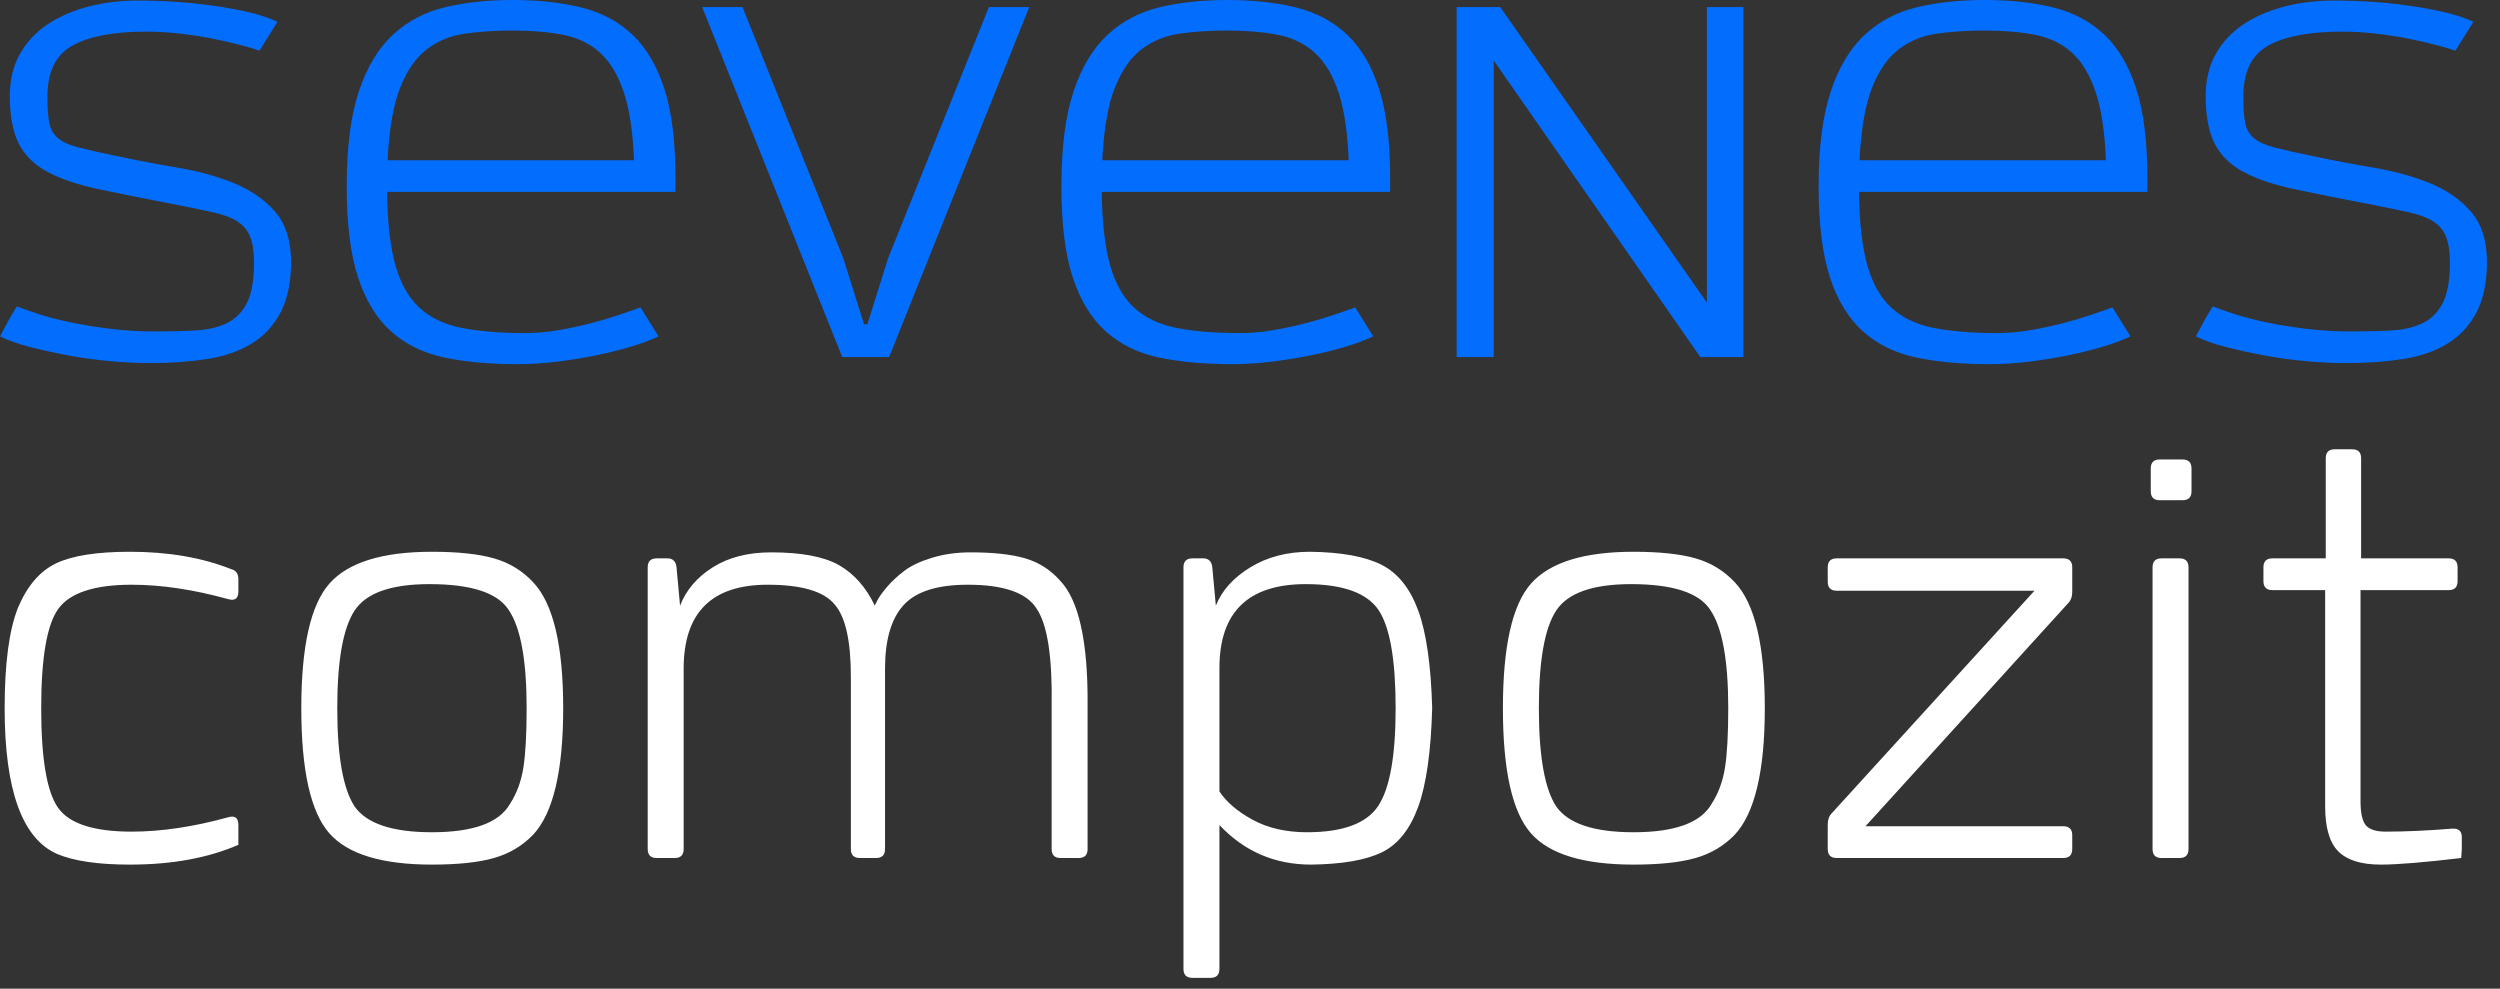 <?xml version="1.0" encoding="UTF-8"?> <svg xmlns="http://www.w3.org/2000/svg" width="177" height="70" viewBox="0 0 177 70" fill="none"><rect x="0" y="0" width="177" height="70" fill="#333333" stroke="none"/> <path d="M18.372 3.589C18.012 3.461 17.536 3.319 16.944 3.165C16.352 3.011 15.696 2.863 14.976 2.721C14.255 2.58 13.496 2.464 12.698 2.374C11.901 2.284 11.116 2.239 10.344 2.239C8.054 2.239 6.317 2.567 5.133 3.223C3.95 3.879 3.358 5.082 3.358 6.832C3.358 7.655 3.403 8.285 3.493 8.723C3.583 9.16 3.789 9.514 4.111 9.784C4.432 10.054 4.915 10.273 5.558 10.44C6.201 10.608 7.089 10.807 8.221 11.039C9.662 11.347 11.11 11.624 12.563 11.868C14.017 12.113 15.336 12.473 16.52 12.949C17.703 13.425 18.674 14.088 19.434 14.937C20.193 15.786 20.585 16.957 20.611 18.449C20.611 19.942 20.366 21.157 19.877 22.097C19.389 23.036 18.707 23.776 17.832 24.316C16.957 24.856 15.908 25.223 14.686 25.416C13.464 25.609 12.12 25.706 10.653 25.706C9.752 25.706 8.8 25.66 7.797 25.57C6.793 25.48 5.809 25.345 4.844 25.165C3.879 24.985 2.972 24.785 2.123 24.567C1.274 24.348 0.566 24.097 0 23.814C0.206 23.428 0.399 23.068 0.579 22.733C0.759 22.399 0.965 22.052 1.197 21.692C1.582 21.846 2.091 22.026 2.721 22.232C3.352 22.438 4.091 22.631 4.941 22.811C5.79 22.991 6.729 23.145 7.758 23.274C8.787 23.403 9.868 23.467 11 23.467C12.081 23.467 13.052 23.441 13.914 23.39C14.776 23.338 15.51 23.158 16.114 22.849C16.719 22.541 17.182 22.058 17.504 21.402C17.825 20.746 17.986 19.813 17.986 18.604C17.986 17.832 17.896 17.221 17.716 16.77C17.536 16.32 17.24 15.96 16.828 15.69C16.417 15.419 15.863 15.207 15.169 15.053C14.474 14.898 13.612 14.718 12.583 14.512C10.421 14.101 8.581 13.734 7.063 13.412C5.545 13.091 4.316 12.679 3.377 12.177C2.438 11.675 1.756 11.007 1.332 10.17C0.907 9.334 0.695 8.208 0.695 6.793C0.695 5.661 0.933 4.67 1.409 3.821C1.885 2.972 2.541 2.271 3.377 1.718C4.214 1.164 5.179 0.746 6.272 0.463C7.366 0.18 8.53 0.039 9.765 0.039C10.666 0.039 11.586 0.071 12.525 0.135C13.464 0.199 14.371 0.296 15.246 0.425C16.121 0.553 16.938 0.708 17.697 0.888C18.456 1.068 19.105 1.287 19.646 1.544L18.372 3.589ZM46.625 23.814C46.085 24.072 45.428 24.316 44.657 24.547C43.885 24.779 43.055 24.985 42.167 25.165C41.279 25.345 40.359 25.493 39.407 25.609C38.455 25.725 37.529 25.783 36.629 25.783C34.699 25.783 32.987 25.628 31.495 25.32C30.003 25.011 28.742 24.4 27.713 23.486C26.683 22.573 25.898 21.299 25.358 19.665C24.818 18.031 24.548 15.876 24.548 13.2C24.548 10.421 24.837 8.17 25.416 6.446C25.995 4.722 26.806 3.384 27.848 2.432C28.89 1.48 30.125 0.836 31.553 0.502C32.981 0.167 34.557 0 36.281 0C38.134 0 39.774 0.18 41.202 0.54C42.63 0.901 43.833 1.55 44.811 2.489C45.789 3.429 46.535 4.709 47.05 6.33C47.564 7.951 47.822 10.035 47.822 12.582V13.586H27.404C27.43 15.722 27.622 17.439 27.983 18.739C28.343 20.038 28.909 21.048 29.681 21.769C30.453 22.489 31.456 22.971 32.692 23.216C33.927 23.46 35.432 23.583 37.207 23.583C37.979 23.583 38.77 23.512 39.581 23.37C40.392 23.229 41.163 23.062 41.897 22.869C42.63 22.676 43.299 22.476 43.904 22.27C44.509 22.065 44.991 21.897 45.351 21.769L46.625 23.814ZM44.888 11.347C44.811 9.366 44.573 7.771 44.174 6.561C43.775 5.352 43.222 4.419 42.514 3.763C41.807 3.107 40.932 2.676 39.89 2.47C38.848 2.264 37.645 2.161 36.281 2.161C35.097 2.161 33.991 2.232 32.962 2.374C31.933 2.515 31.025 2.882 30.241 3.474C29.456 4.066 28.819 4.979 28.33 6.214C27.841 7.449 27.545 9.16 27.442 11.347H44.888ZM59.632 25.281L49.713 0.502H52.569L59.709 18.295L61.176 22.965H61.407L62.874 18.295L70.015 0.502H72.871L62.952 25.281H59.632ZM97.225 23.814C96.685 24.072 96.029 24.316 95.257 24.547C94.485 24.779 93.655 24.985 92.767 25.165C91.88 25.345 90.96 25.493 90.008 25.609C89.056 25.725 88.129 25.783 87.229 25.783C85.299 25.783 83.588 25.628 82.096 25.32C80.603 25.011 79.342 24.4 78.313 23.486C77.284 22.573 76.499 21.299 75.959 19.665C75.418 18.031 75.148 15.876 75.148 13.2C75.148 10.421 75.438 8.17 76.016 6.446C76.595 4.722 77.406 3.384 78.448 2.432C79.49 1.48 80.725 0.836 82.153 0.502C83.581 0.167 85.157 0 86.881 0C88.734 0 90.374 0.18 91.802 0.54C93.231 0.901 94.433 1.55 95.411 2.489C96.389 3.429 97.135 4.709 97.65 6.33C98.165 7.951 98.422 10.035 98.422 12.582V13.586H78.004C78.03 15.722 78.223 17.439 78.583 18.739C78.943 20.038 79.51 21.048 80.281 21.769C81.053 22.489 82.057 22.971 83.292 23.216C84.527 23.46 86.032 23.583 87.808 23.583C88.58 23.583 89.371 23.512 90.181 23.37C90.992 23.229 91.764 23.062 92.497 22.869C93.231 22.676 93.9 22.476 94.504 22.27C95.109 22.065 95.591 21.897 95.952 21.769L97.225 23.814ZM95.489 11.347C95.411 9.366 95.173 7.771 94.775 6.561C94.376 5.352 93.822 4.419 93.115 3.763C92.407 3.107 91.532 2.676 90.49 2.47C89.448 2.264 88.245 2.161 86.881 2.161C85.698 2.161 84.591 2.232 83.562 2.374C82.533 2.515 81.626 2.882 80.841 3.474C80.056 4.066 79.42 4.979 78.93 6.214C78.442 7.449 78.146 9.16 78.043 11.347H95.489ZM120.384 25.281L105.755 4.284V25.281H103.131V0.502H106.218L120.847 21.421V0.502H123.433V25.281H120.384ZM150.836 23.814C150.296 24.072 149.64 24.316 148.868 24.547C148.096 24.779 147.266 24.985 146.379 25.165C145.491 25.345 144.571 25.493 143.619 25.609C142.667 25.725 141.74 25.783 140.84 25.783C138.91 25.783 137.199 25.628 135.706 25.32C134.214 25.011 132.953 24.4 131.924 23.486C130.895 22.573 130.11 21.299 129.57 19.665C129.029 18.031 128.759 15.876 128.759 13.2C128.759 10.421 129.048 8.17 129.627 6.446C130.206 4.722 131.017 3.384 132.059 2.432C133.101 1.48 134.336 0.836 135.764 0.502C137.192 0.167 138.768 0 140.492 0C142.345 0 143.985 0.18 145.413 0.54C146.842 0.901 148.044 1.55 149.022 2.489C150 3.429 150.746 4.709 151.261 6.33C151.775 7.951 152.033 10.035 152.033 12.582V13.586H131.615C131.641 15.722 131.834 17.439 132.194 18.739C132.554 20.038 133.12 21.048 133.892 21.769C134.664 22.489 135.668 22.971 136.903 23.216C138.138 23.46 139.643 23.583 141.419 23.583C142.191 23.583 142.982 23.512 143.792 23.37C144.603 23.229 145.375 23.062 146.108 22.869C146.842 22.676 147.511 22.476 148.115 22.27C148.72 22.065 149.202 21.897 149.563 21.769L150.836 23.814ZM149.099 11.347C149.022 9.366 148.784 7.771 148.385 6.561C147.987 5.352 147.433 4.419 146.726 3.763C146.018 3.107 145.143 2.676 144.101 2.47C143.059 2.264 141.856 2.161 140.492 2.161C139.309 2.161 138.202 2.232 137.173 2.374C136.144 2.515 135.237 2.882 134.452 3.474C133.667 4.066 133.03 4.979 132.541 6.214C132.053 7.449 131.757 9.16 131.654 11.347H149.099ZM173.84 3.589C173.48 3.461 173.004 3.319 172.412 3.165C171.82 3.011 171.164 2.863 170.444 2.721C169.723 2.58 168.964 2.464 168.166 2.374C167.369 2.284 166.584 2.239 165.812 2.239C163.522 2.239 161.785 2.567 160.601 3.223C159.418 3.879 158.826 5.082 158.826 6.832C158.826 7.655 158.871 8.285 158.961 8.723C159.051 9.16 159.257 9.514 159.579 9.784C159.9 10.054 160.383 10.273 161.026 10.44C161.669 10.608 162.557 10.807 163.689 11.039C165.13 11.347 166.577 11.624 168.031 11.868C169.485 12.113 170.804 12.473 171.987 12.949C173.171 13.425 174.142 14.088 174.901 14.937C175.661 15.786 176.053 16.957 176.079 18.449C176.079 19.942 175.834 21.157 175.345 22.097C174.856 23.036 174.174 23.776 173.3 24.316C172.425 24.856 171.376 25.223 170.154 25.416C168.932 25.609 167.587 25.706 166.121 25.706C165.22 25.706 164.268 25.66 163.264 25.57C162.261 25.48 161.277 25.345 160.312 25.165C159.347 24.985 158.44 24.785 157.591 24.567C156.742 24.348 156.034 24.097 155.468 23.814C155.674 23.428 155.867 23.068 156.047 22.733C156.227 22.399 156.433 22.052 156.664 21.692C157.05 21.846 157.559 22.026 158.189 22.232C158.819 22.438 159.559 22.631 160.408 22.811C161.257 22.991 162.197 23.145 163.226 23.274C164.255 23.403 165.336 23.467 166.468 23.467C167.549 23.467 168.52 23.441 169.382 23.39C170.244 23.338 170.977 23.158 171.582 22.849C172.187 22.541 172.65 22.058 172.972 21.402C173.293 20.746 173.454 19.813 173.454 18.604C173.454 17.832 173.364 17.221 173.184 16.77C173.004 16.32 172.708 15.96 172.296 15.69C171.885 15.419 171.331 15.207 170.636 15.053C169.942 14.898 169.08 14.718 168.051 14.512C165.889 14.101 164.049 13.734 162.531 13.412C161.013 13.091 159.784 12.679 158.845 12.177C157.906 11.675 157.224 11.007 156.799 10.17C156.375 9.334 156.163 8.208 156.163 6.793C156.163 5.661 156.401 4.67 156.877 3.821C157.353 2.972 158.009 2.271 158.845 1.718C159.681 1.164 160.646 0.746 161.74 0.463C162.834 0.18 163.998 0.039 165.233 0.039C166.133 0.039 167.053 0.071 167.993 0.135C168.932 0.199 169.839 0.296 170.714 0.425C171.589 0.553 172.406 0.708 173.165 0.888C173.924 1.068 174.573 1.287 175.114 1.544L173.84 3.589Z" fill="#036DFD"></path> <path d="M9.197 61.214C6.934 61.214 5.208 60.959 4.02 60.45C1.559 59.347 0.329 55.91 0.329 50.139C0.329 46.999 0.64 44.637 1.262 43.053C1.913 41.497 2.811 40.444 3.956 39.892C5.102 39.341 6.849 39.065 9.197 39.065C11.912 39.065 14.303 39.475 16.367 40.295C16.707 40.38 16.877 40.621 16.877 41.017V41.865C16.877 42.374 16.636 42.558 16.155 42.417C13.694 41.738 11.417 41.398 9.324 41.398C6.665 41.398 4.925 41.978 4.105 43.138C3.313 44.27 2.917 46.603 2.917 50.139C2.917 53.703 3.313 56.051 4.105 57.183C4.897 58.314 6.637 58.88 9.324 58.88C11.417 58.88 13.694 58.541 16.155 57.862C16.636 57.72 16.877 57.904 16.877 58.413V59.262V59.814C14.727 60.747 12.167 61.214 9.197 61.214ZM30.582 61.214C27.046 61.214 24.628 60.478 23.326 59.007C21.997 57.508 21.332 54.552 21.332 50.139C21.332 45.755 21.997 42.813 23.326 41.314C24.656 39.815 27.074 39.065 30.582 39.065C32.42 39.065 33.885 39.22 34.974 39.532C36.063 39.843 36.989 40.408 37.753 41.229C39.167 42.728 39.874 45.698 39.874 50.139C39.874 54.581 39.167 57.565 37.753 59.092C36.989 59.884 36.063 60.436 34.974 60.747C33.885 61.058 32.42 61.214 30.582 61.214ZM30.582 58.923C33.495 58.923 35.334 58.258 36.098 56.928C36.579 56.193 36.897 55.337 37.053 54.361C37.208 53.385 37.286 51.978 37.286 50.139C37.286 46.745 36.862 44.425 36.013 43.181C35.221 41.964 33.354 41.356 30.412 41.356C27.697 41.356 25.929 41.978 25.108 43.223C24.288 44.468 23.878 46.773 23.878 50.139C23.878 53.534 24.288 55.853 25.108 57.098C25.957 58.314 27.782 58.923 30.582 58.923ZM47.767 60.747H46.493C46.069 60.747 45.857 60.535 45.857 60.111V40.168C45.857 39.744 46.069 39.532 46.493 39.532H47.257C47.625 39.532 47.837 39.729 47.894 40.126L48.148 42.884C48.573 41.78 49.343 40.875 50.461 40.168C51.578 39.461 52.957 39.107 54.598 39.107C56.748 39.107 58.353 39.411 59.414 40.02C60.474 40.628 61.316 41.582 61.938 42.884C61.938 42.855 62.002 42.721 62.13 42.481C62.257 42.24 62.483 41.929 62.808 41.547C63.133 41.165 63.536 40.79 64.017 40.423C64.498 40.055 65.156 39.744 65.991 39.489C66.825 39.234 67.737 39.107 68.727 39.107C70.34 39.107 71.627 39.249 72.589 39.532C73.55 39.815 74.371 40.338 75.049 41.102C76.379 42.487 77.03 45.415 77.001 49.885V60.111C77.001 60.535 76.789 60.747 76.365 60.747H75.092C74.668 60.747 74.456 60.535 74.456 60.111V49.97C74.512 46.519 74.159 44.227 73.395 43.096C72.688 41.964 71.061 41.398 68.515 41.398C66.365 41.398 64.852 41.879 63.975 42.841C63.098 43.803 62.66 45.302 62.66 47.339V60.111C62.66 60.535 62.448 60.747 62.023 60.747H60.878C60.453 60.747 60.241 60.535 60.241 60.111V47.891C60.241 45.373 59.859 43.675 59.096 42.799C58.332 41.865 56.748 41.398 54.343 41.398C50.383 41.398 48.403 43.379 48.403 47.339V60.111C48.403 60.535 48.191 60.747 47.767 60.747ZM85.7 69.233H84.427C84.002 69.233 83.79 69.021 83.79 68.597V40.168C83.79 39.744 84.002 39.532 84.427 39.532H85.191C85.558 39.532 85.77 39.729 85.827 40.126L86.082 42.884C86.506 41.809 87.319 40.904 88.521 40.168C89.724 39.432 91.131 39.065 92.743 39.065C94.95 39.093 96.633 39.397 97.793 39.977C98.952 40.557 99.822 41.632 100.402 43.202C100.982 44.772 101.314 47.084 101.399 50.139C101.314 53.223 100.982 55.556 100.402 57.141C99.822 58.725 98.966 59.792 97.835 60.344C96.704 60.895 95.035 61.185 92.828 61.214C90.254 61.214 88.09 60.28 86.336 58.413V68.597C86.336 69.021 86.124 69.233 85.7 69.233ZM92.531 58.923C95.077 58.923 96.76 58.3 97.58 57.056C98.401 55.811 98.811 53.505 98.811 50.139C98.811 46.745 98.415 44.439 97.623 43.223C96.803 41.978 95.077 41.356 92.446 41.356C88.373 41.356 86.336 43.336 86.336 47.296V56.037C86.845 56.801 87.637 57.473 88.712 58.053C89.787 58.633 91.06 58.923 92.531 58.923ZM115.656 61.214C112.12 61.214 109.701 60.478 108.4 59.007C107.071 57.508 106.406 54.552 106.406 50.139C106.406 45.755 107.071 42.813 108.4 41.314C109.73 39.815 112.148 39.065 115.656 39.065C117.494 39.065 118.958 39.22 120.048 39.532C121.137 39.843 122.063 40.408 122.827 41.229C124.241 42.728 124.948 45.698 124.948 50.139C124.948 54.581 124.241 57.565 122.827 59.092C122.063 59.884 121.137 60.436 120.048 60.747C118.958 61.058 117.494 61.214 115.656 61.214ZM115.656 58.923C118.569 58.923 120.408 58.258 121.172 56.928C121.653 56.193 121.971 55.337 122.127 54.361C122.282 53.385 122.36 51.978 122.36 50.139C122.36 46.745 121.936 44.425 121.087 43.181C120.295 41.964 118.428 41.356 115.486 41.356C112.771 41.356 111.003 41.978 110.182 43.223C109.362 44.468 108.952 46.773 108.952 50.139C108.952 53.534 109.362 55.853 110.182 57.098C111.031 58.314 112.856 58.923 115.656 58.923ZM146.079 60.747H130.04C129.616 60.747 129.404 60.535 129.404 60.111V58.371C129.404 58.032 129.503 57.763 129.7 57.565L144.042 41.823H130.04C129.616 41.823 129.404 41.611 129.404 41.186V40.168C129.404 39.744 129.616 39.532 130.04 39.532H146.079C146.503 39.532 146.715 39.744 146.715 40.168V41.908C146.715 42.247 146.616 42.516 146.418 42.714L132.077 58.498H146.079C146.503 58.498 146.715 58.71 146.715 59.135V60.111C146.715 60.535 146.503 60.747 146.079 60.747ZM154.523 35.416H152.91C152.486 35.416 152.274 35.204 152.274 34.779V33.167C152.274 32.743 152.486 32.531 152.91 32.531H154.523C154.947 32.531 155.159 32.743 155.159 33.167V34.779C155.159 35.204 154.947 35.416 154.523 35.416ZM154.311 60.747H153.037C152.613 60.747 152.401 60.535 152.401 60.111V40.168C152.401 39.744 152.613 39.532 153.037 39.532H154.311C154.735 39.532 154.947 39.744 154.947 40.168V60.111C154.947 60.535 154.735 60.747 154.311 60.747ZM168.567 61.214C167.181 61.214 166.177 60.903 165.555 60.28C164.932 59.658 164.621 58.597 164.621 57.098V41.78H160.887C160.463 41.78 160.251 41.568 160.251 41.144V40.168C160.251 39.744 160.463 39.532 160.887 39.532H164.664V32.446C164.664 32.021 164.876 31.809 165.3 31.809H166.531C166.955 31.809 167.167 32.021 167.167 32.446V39.532H173.362C173.786 39.532 173.998 39.744 173.998 40.168V41.144C173.998 41.568 173.786 41.78 173.362 41.78H167.125V56.716C167.125 57.565 167.252 58.138 167.506 58.434C167.761 58.731 168.228 58.88 168.907 58.88C170.293 58.88 171.863 58.809 173.617 58.668C174.069 58.64 174.295 58.838 174.295 59.262V60.153L174.253 60.747C171.622 61.058 169.727 61.214 168.567 61.214Z" fill="white"></path> </svg> 